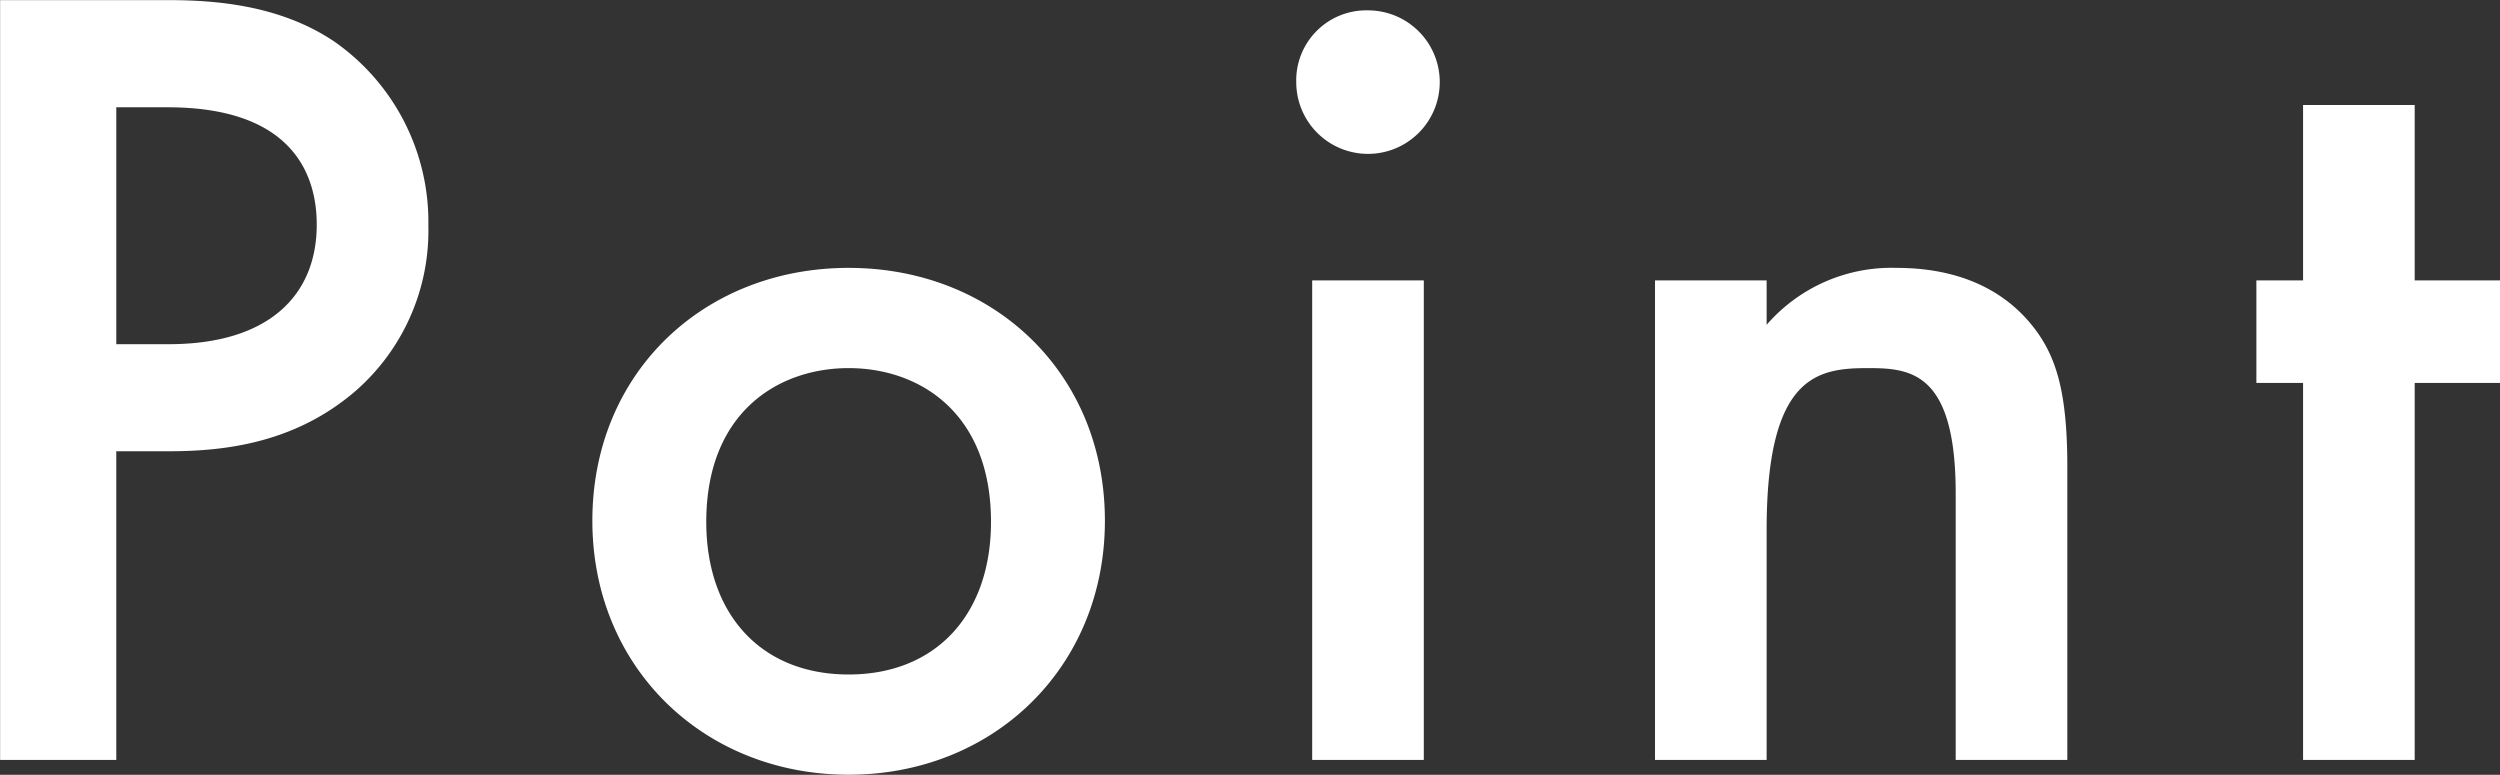 <svg xmlns="http://www.w3.org/2000/svg" width="219.5" height="68.03" viewBox="0 0 219.5 68.03">
  <rect x="0" y="0" width="219.5" height="68.03" fill="#333333" stroke="none"/>
  <defs>
    <style>
      .cls-1 {
        fill: #fff;
        fill-rule: evenodd;
      }
    </style>
  </defs>
  <path id="Point" class="cls-1" d="M1171.23,6333.57v66.71h10.2v-27.1h4.6c4.9,0,11-.7,16.3-5.2a18.68,18.68,0,0,0,6.5-14.6,19.305,19.305,0,0,0-8.3-16.2c-4.8-3.21-10.5-3.61-14.6-3.61h-14.7Zm10.2,9.41h4.5c11.6,0,13.1,6.6,13.1,10.3,0,6.2-4.2,10.5-13,10.5h-4.6v-20.8Zm64.3,14.1c-12.7,0-22.5,9.2-22.5,22.2,0,12.9,9.8,22.3,22.5,22.3s22.5-9.4,22.5-22.3C1268.23,6366.28,1258.43,6357.08,1245.73,6357.08Zm0,35.7c-7.7,0-12.5-5.3-12.5-13.4,0-9.6,6.3-13.5,12.5-13.5s12.5,3.9,12.5,13.5C1258.23,6387.48,1253.43,6392.78,1245.73,6392.78Zm40.7-34.6v42.1h9.8v-42.1h-9.8Zm-1.4-17.4a6.3,6.3,0,1,0,6.3-6.31A6.152,6.152,0,0,0,1285.03,6340.78Zm31.5,59.5h9.8v-20.2c0-13.6,4.5-14.2,8.9-14.2,3.7,0,7.7.3,7.7,11v23.4h9.8v-25.8c0-6.5-1-9.4-2.6-11.7-1.3-1.8-4.6-5.7-12.4-5.7a14.5,14.5,0,0,0-11.4,5v-3.9h-9.8v42.1Zm74.2-33.1v-9h-7.5v-15.4h-9.8v15.4h-4.1v9h4.1v33.1h9.8v-33.1h7.5Z" transform="translate(-1171.22 -6333.56)"/>
</svg>
